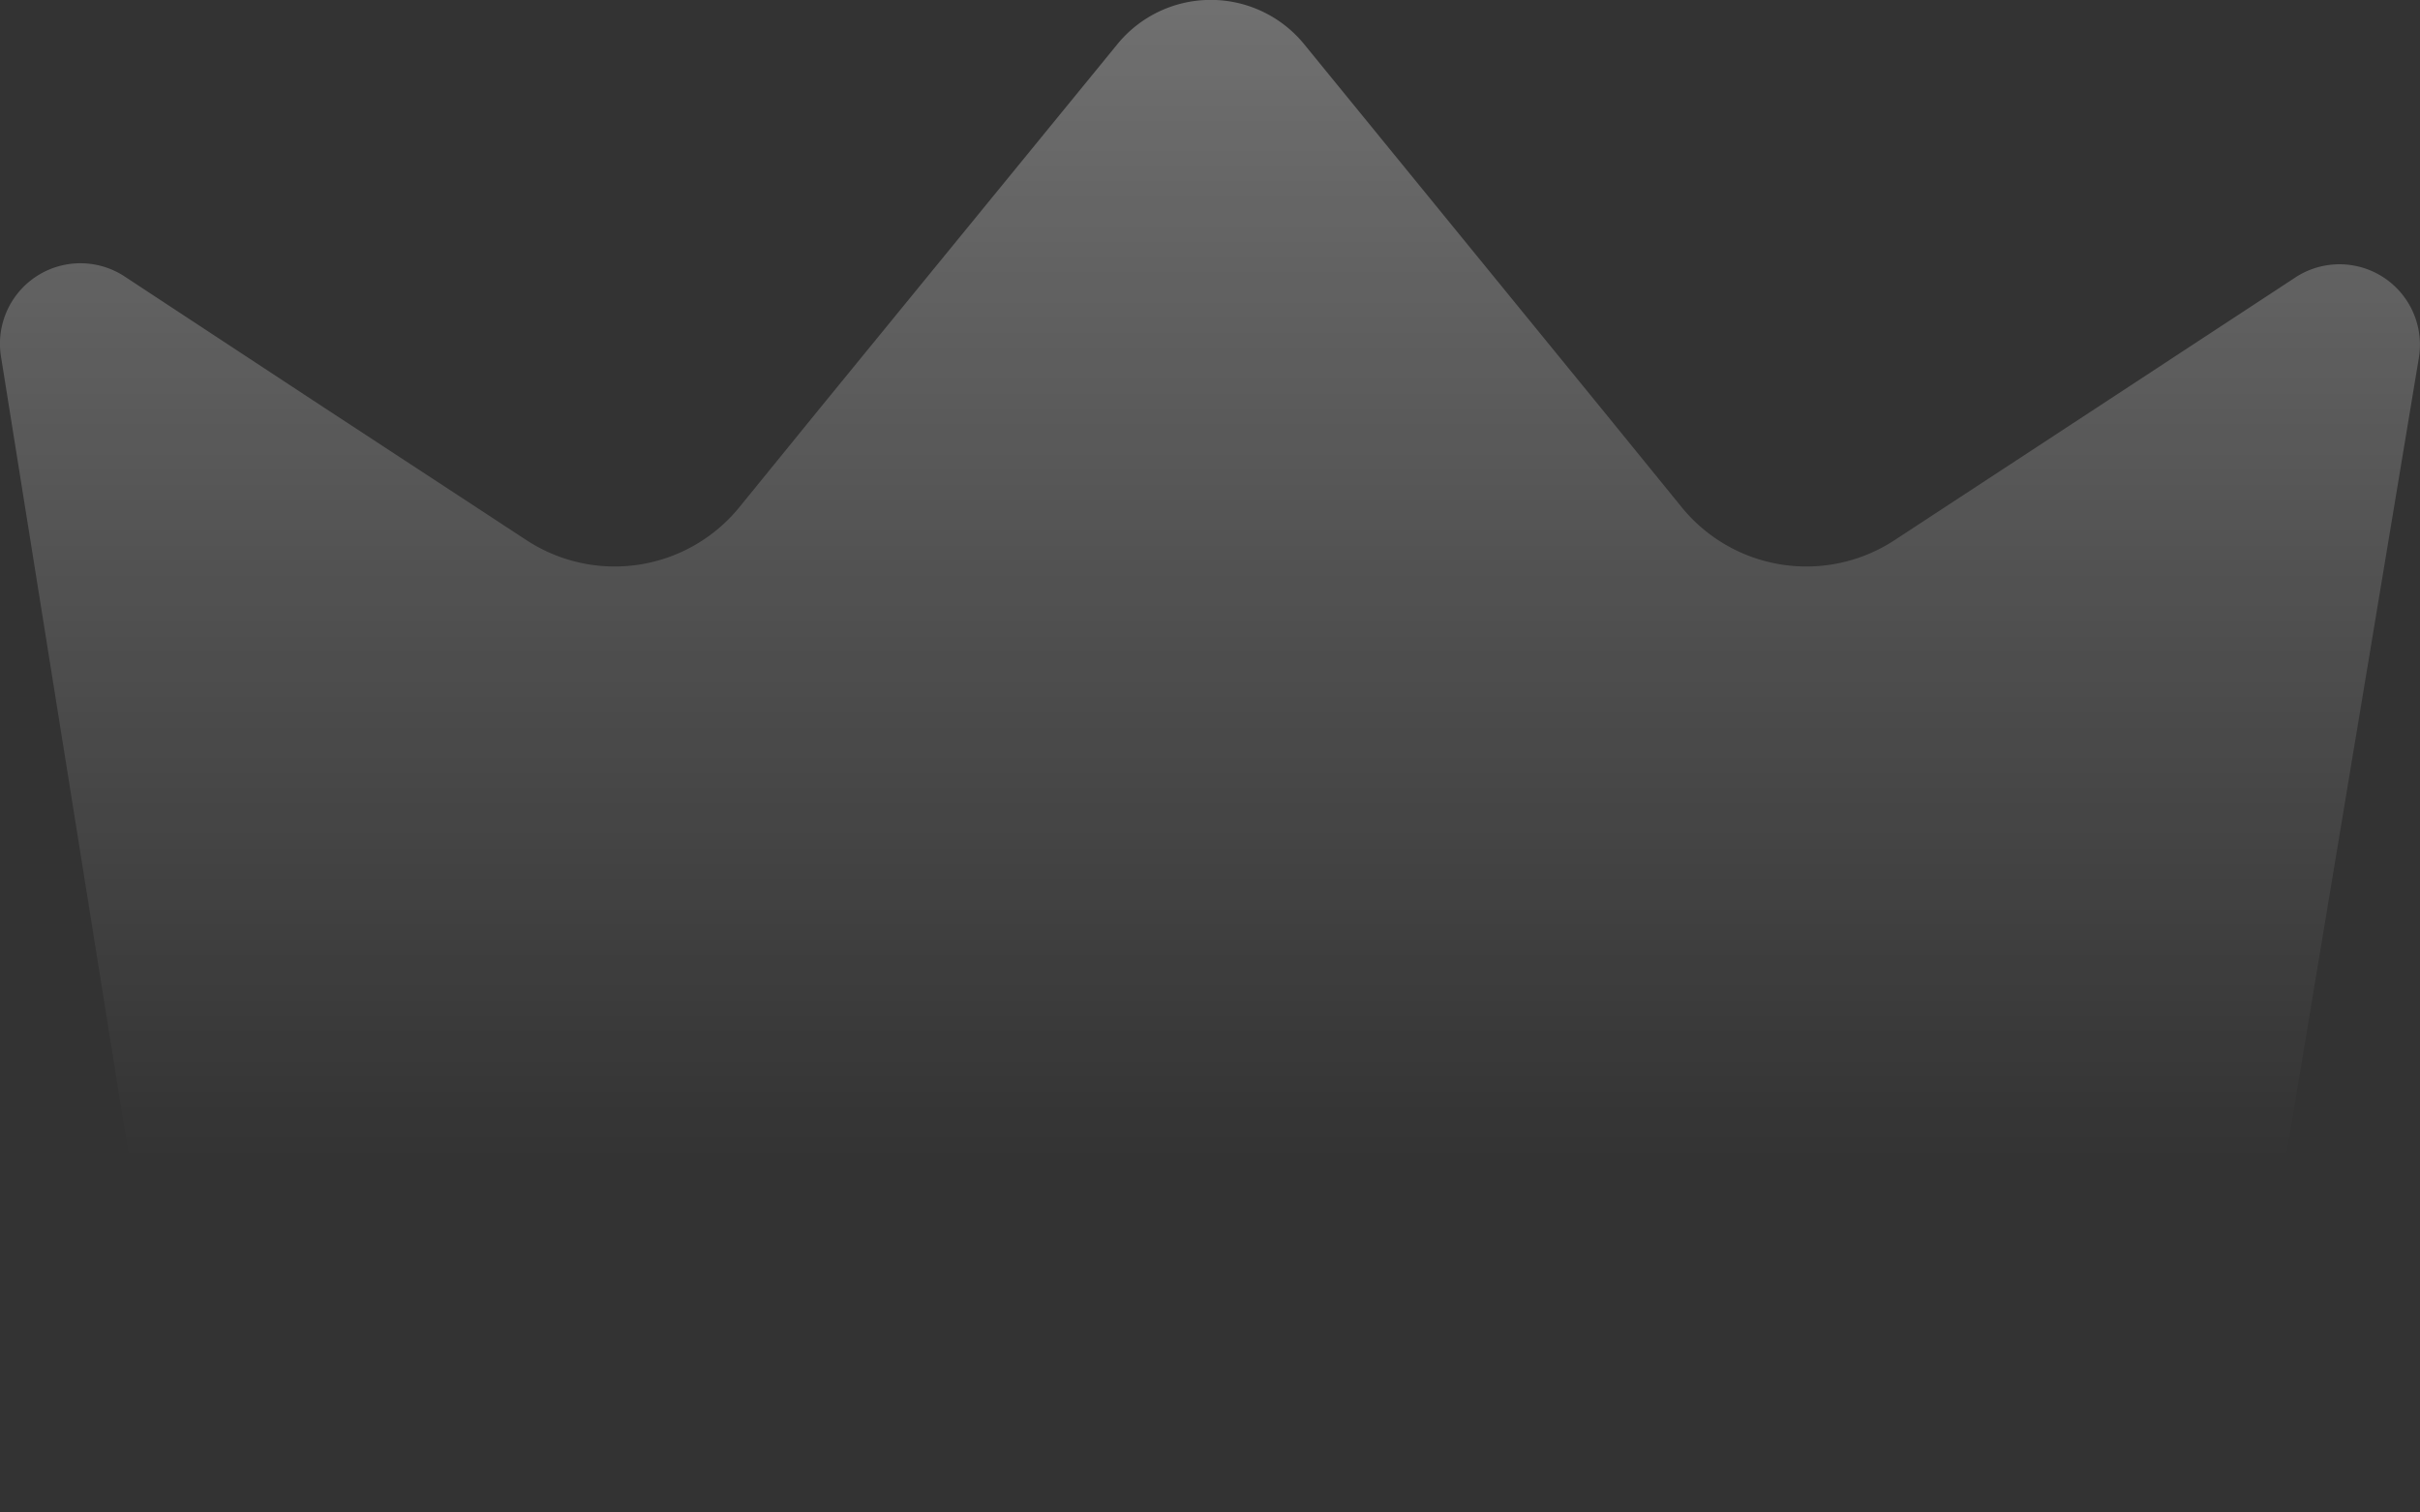 <svg xmlns="http://www.w3.org/2000/svg" fill="none" viewBox="0 0 16 10">
  <rect x="0" y="0" width="16" height="10" fill="#333333" stroke="none"/>
  <path d="M15.992 2.369L15.2 7.132l-.016.092-.007.047-.046.273-.013.08-.007.043-.047.28-.016.094-.008.048-.038.23-.015.09-.008.047-.128.77-.013.08H1.12l-.063-.394-.066-.415-.007-.045-.014-.087-.04-.248-.008-.047-.015-.096-.041-.252-.006-.038-.015-.093-.047-.29-.008-.046-.015-.093L.007 2.36a.532.532 0 01.817-.532l1.241.816 1.417.928a1.063 1.063 0 001.406-.218L5.42 2.7 7.387.293a.797.797 0 011.236 0L10.587 2.7l.532.654a1.063 1.063 0 001.406.218l1.424-.933 1.223-.802a.532.532 0 01.82.532z" fill="url(#OCxN_Tpk8lvAa)" opacity=".3"/>
  <defs>
    <linearGradient id="OCxN_Tpk8lvAa" x1="8" y1="0" x2="8" y2="7.667" gradientUnits="userSpaceOnUse">
      <stop stop-color="#fff"/>
      <stop offset="1" stop-color="#fff" stop-opacity="0"/>
    </linearGradient>
  </defs>
</svg>
